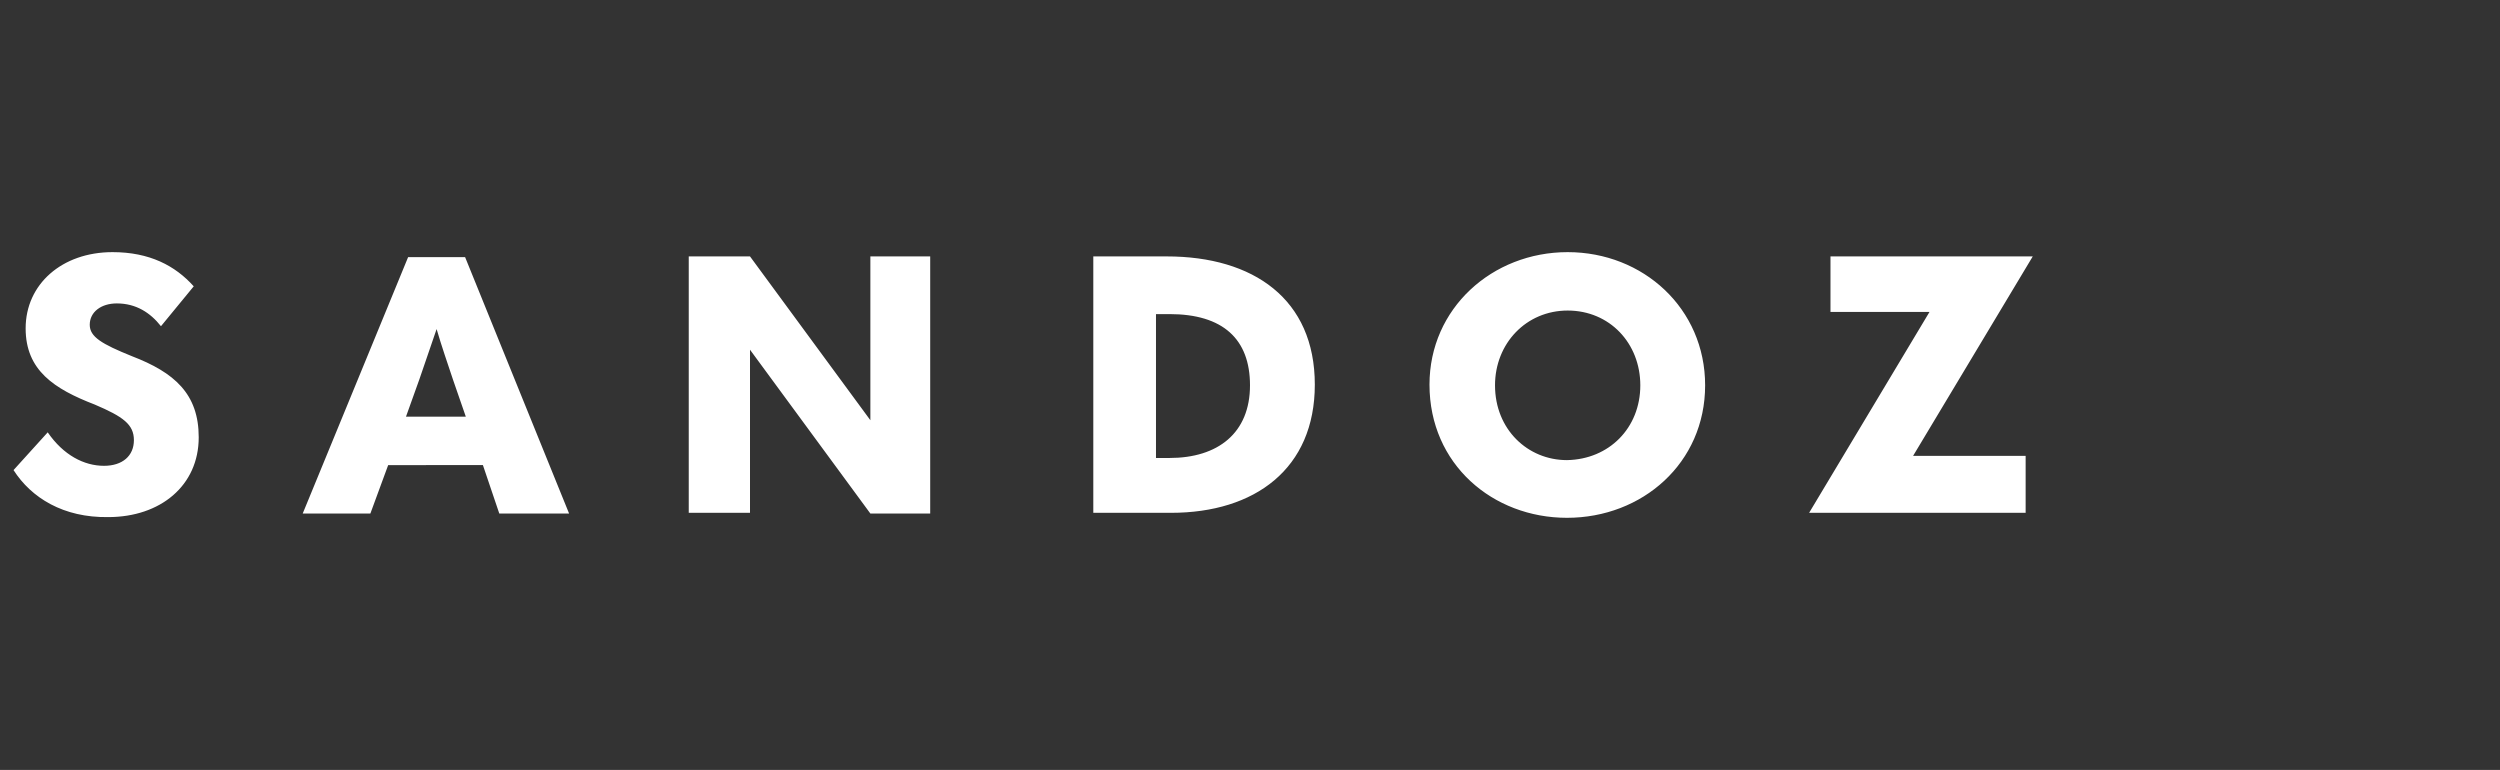 <?xml version="1.0" encoding="utf-8"?>
<!-- Generator: Adobe Illustrator 27.6.1, SVG Export Plug-In . SVG Version: 6.00 Build 0)  -->
<svg version="1.1" id="Artwork_00000005950673908287198800000012640754749066319793_"
	 xmlns="http://www.w3.org/2000/svg" xmlns:xlink="http://www.w3.org/1999/xlink" x="0px" y="0px" viewBox="0 0 351 108.1"
	 style="enable-background:new 0 0 351 108.1;" xml:space="preserve">
<rect x="0" y="0" width="351" height="108.1" fill="#333333" stroke="none"/>
<style type="text/css">
	.st0{fill:#FFFFFF;}
</style>
<path class="st0" d="M1.9,66l4.8-5.3c2.2,3.2,5.1,4.7,7.9,4.7c2.6,0,4.2-1.4,4.2-3.6c0-2.2-1.5-3.3-5.5-5C7.6,54.6,3.6,52,3.6,46.1
	c0-6.2,5.1-10.7,12.2-10.7c5.2,0,8.8,1.9,11.4,4.8l-4.6,5.6c-1.5-1.9-3.5-3.2-6.2-3.2c-2.2,0-3.8,1.2-3.8,3c0,1.7,1.7,2.7,5.9,4.4
	c6,2.3,9.4,5.3,9.4,11.4c0,6.8-5.4,11.2-12.7,11.2C8.9,72.7,4.4,69.9,1.9,66z M70.1,72.1l-2.3-6.8H54.5l-2.5,6.8h-9.5l14.8-36h8
	l14.6,36H70.1z M57,58.5h8.4l-1.8-5.2c-0.8-2.4-1.6-4.7-2.3-7.1c-0.8,2.3-1.6,4.7-2.4,7L57,58.5z M153.5,72.1V36h10.3
	c12.2,0,20.8,6,20.8,18c0,11.8-8.4,18-20.2,18H153.5z M162.3,64.3h1.9c6.8,0,11.3-3.5,11.3-10.2c0-6.5-3.8-10-11.3-10h-1.9V64.3z
	 M200.7,54c0-10.7,8.8-18.6,19.4-18.6c10.6,0,19.3,7.9,19.3,18.7c0,10.9-8.8,18.6-19.4,18.6C209.6,72.7,200.7,65.2,200.7,54z
	 M230.3,54.1c0-5.9-4.3-10.5-10.2-10.5c-5.8,0-10.2,4.6-10.2,10.5c0,6.2,4.6,10.5,10.1,10.5C225.9,64.5,230.3,60.1,230.3,54.1z
	 M285.4,36h-28.4v7.8h13.9l-16.9,28.2h30.4v-8h-15.8L285.4,36z M122.2,72.1h8.4V36h-8.4V59L105.3,36h-8.6v36h8.6V49.1L122.2,72.1z"
	/>
</svg>
